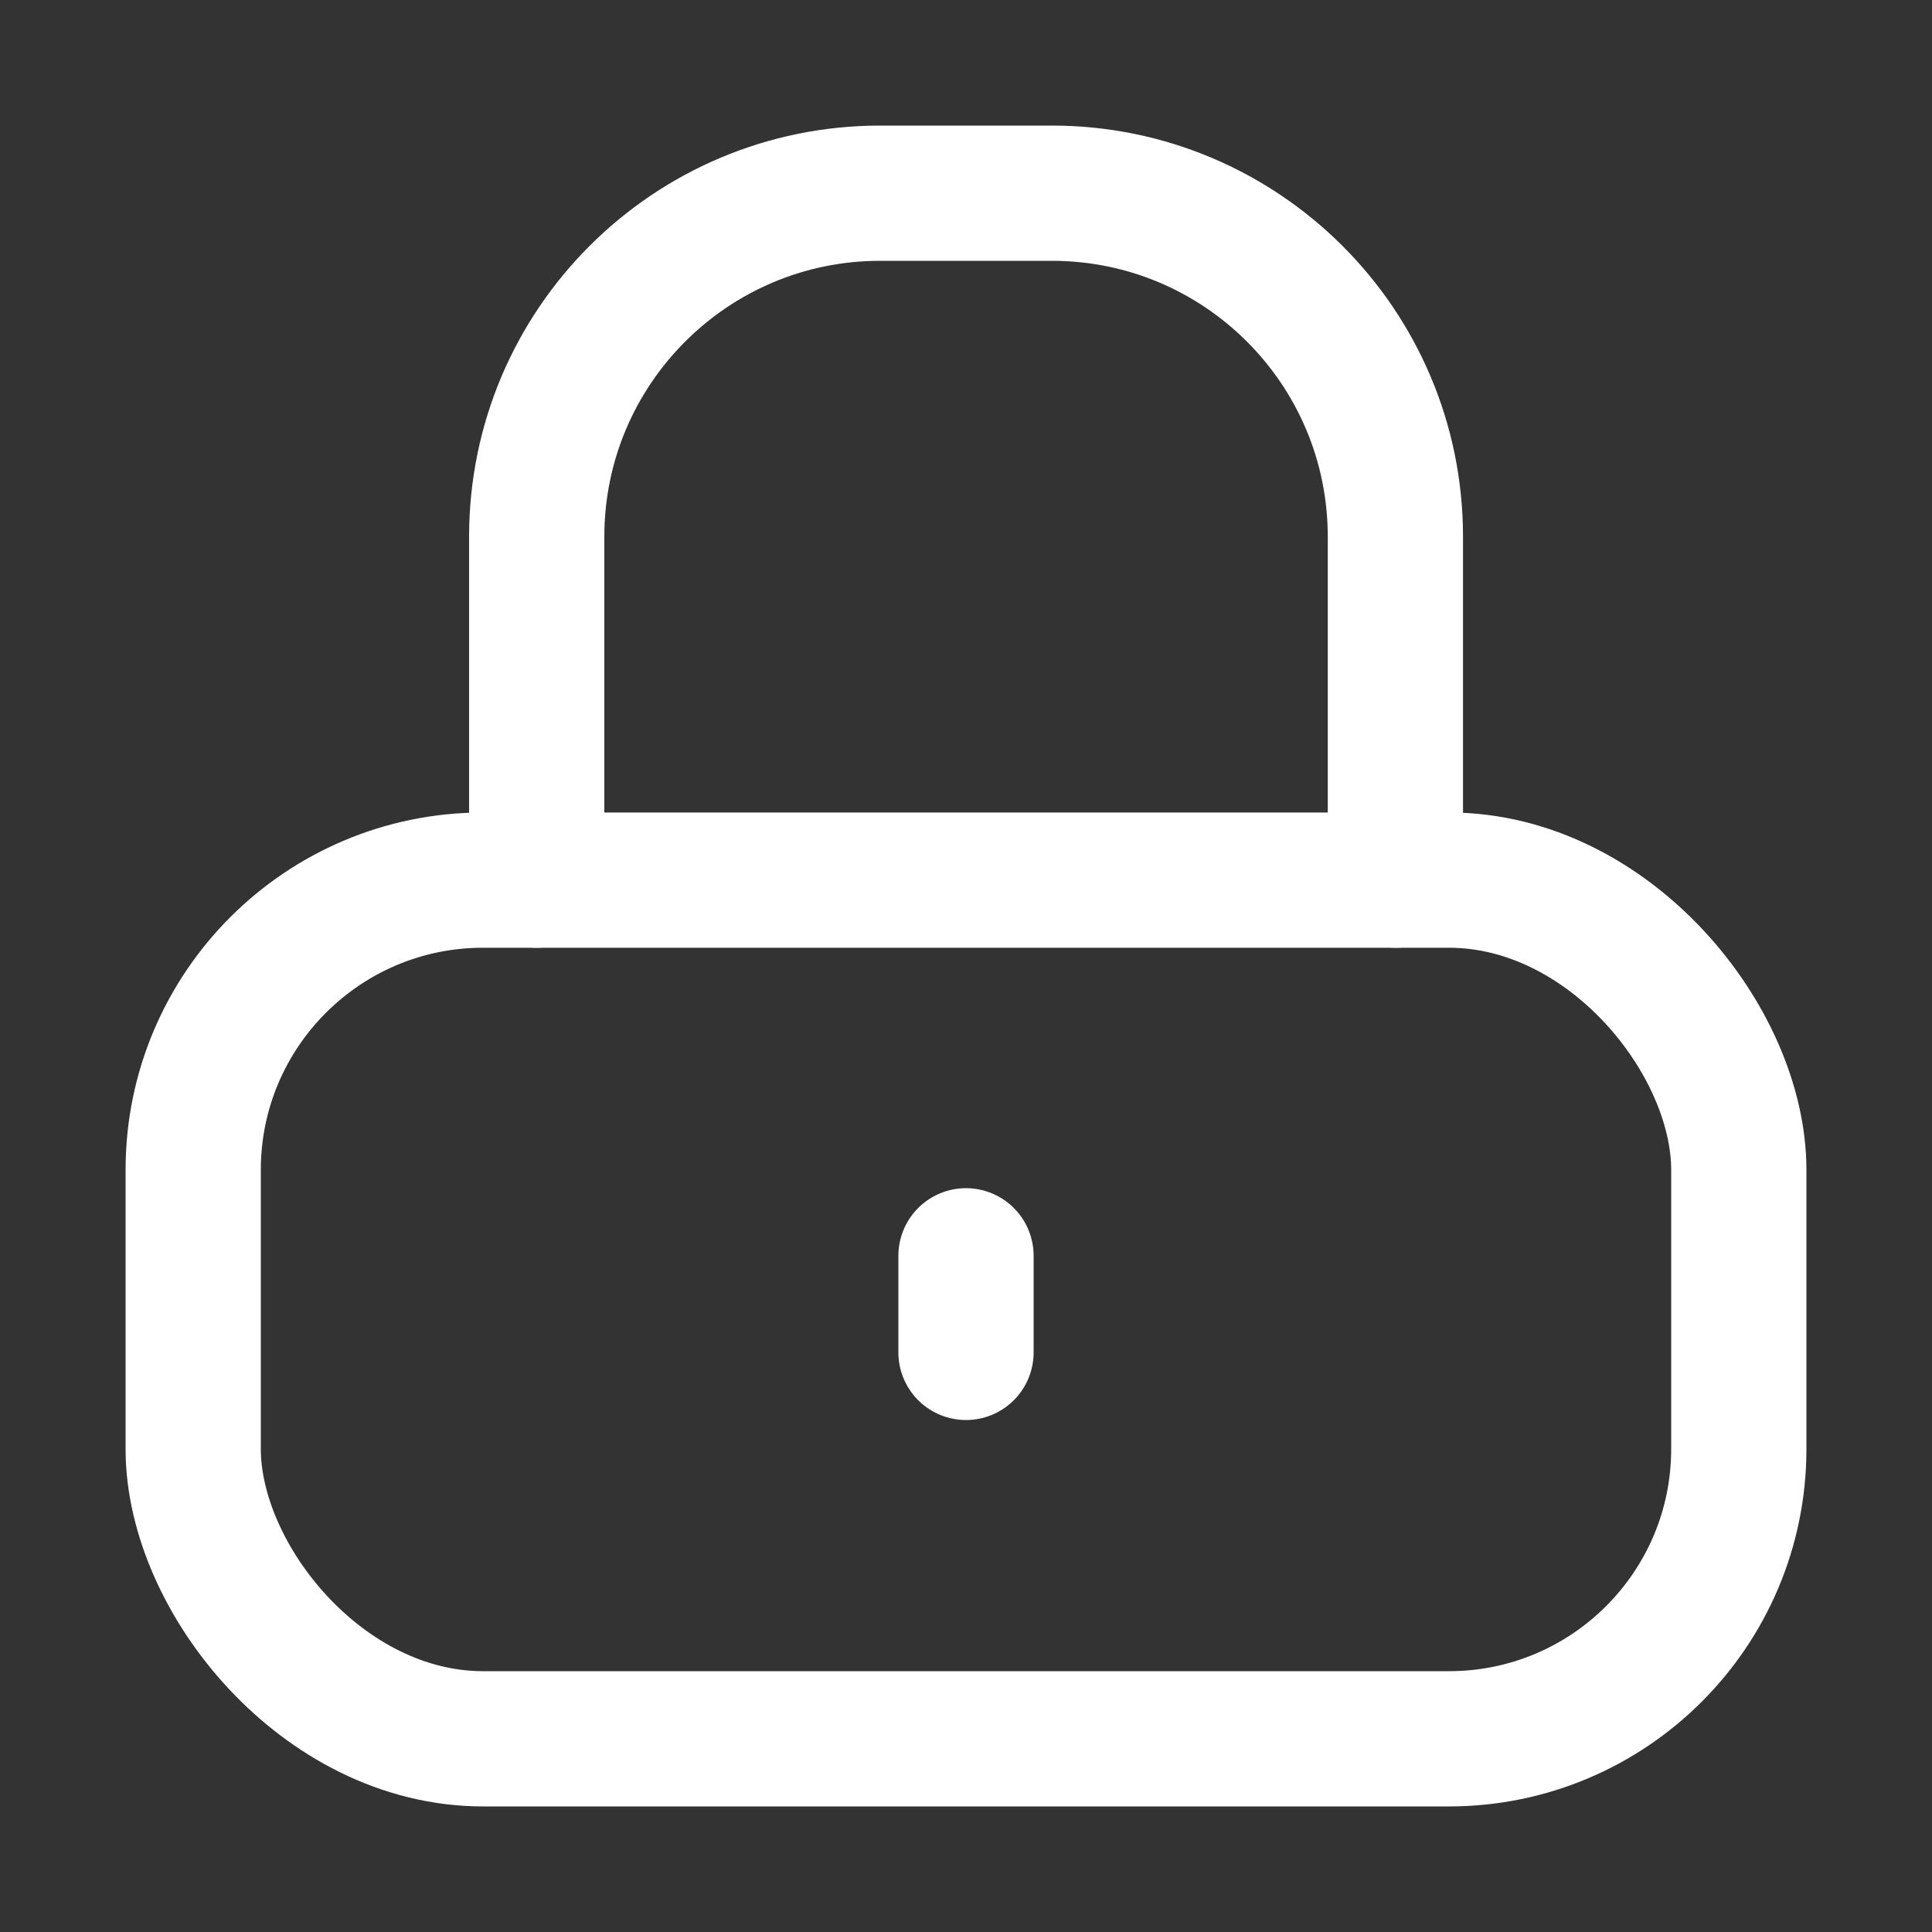 <svg width="20" height="20" viewBox="0 0 20 20" fill="none" xmlns="http://www.w3.org/2000/svg">
<rect x="0" y="0" width="20" height="20" fill="#333333" stroke="none"/>
<rect x="2" y="9.111" width="16" height="8.889" rx="3" stroke="white" stroke-width="1.4" stroke-linecap="round" stroke-linejoin="round"/>
<path d="M10 13L10 14" stroke="white" stroke-width="1.4" stroke-linecap="round" stroke-linejoin="round"/>
<path d="M14.445 9.111V5.556V5.556C14.445 3.592 12.853 2 10.889 2H9.111C7.148 2 5.556 3.592 5.556 5.556V5.556V9.111" stroke="white" stroke-width="1.4" stroke-linecap="round" stroke-linejoin="round"/>
</svg>
